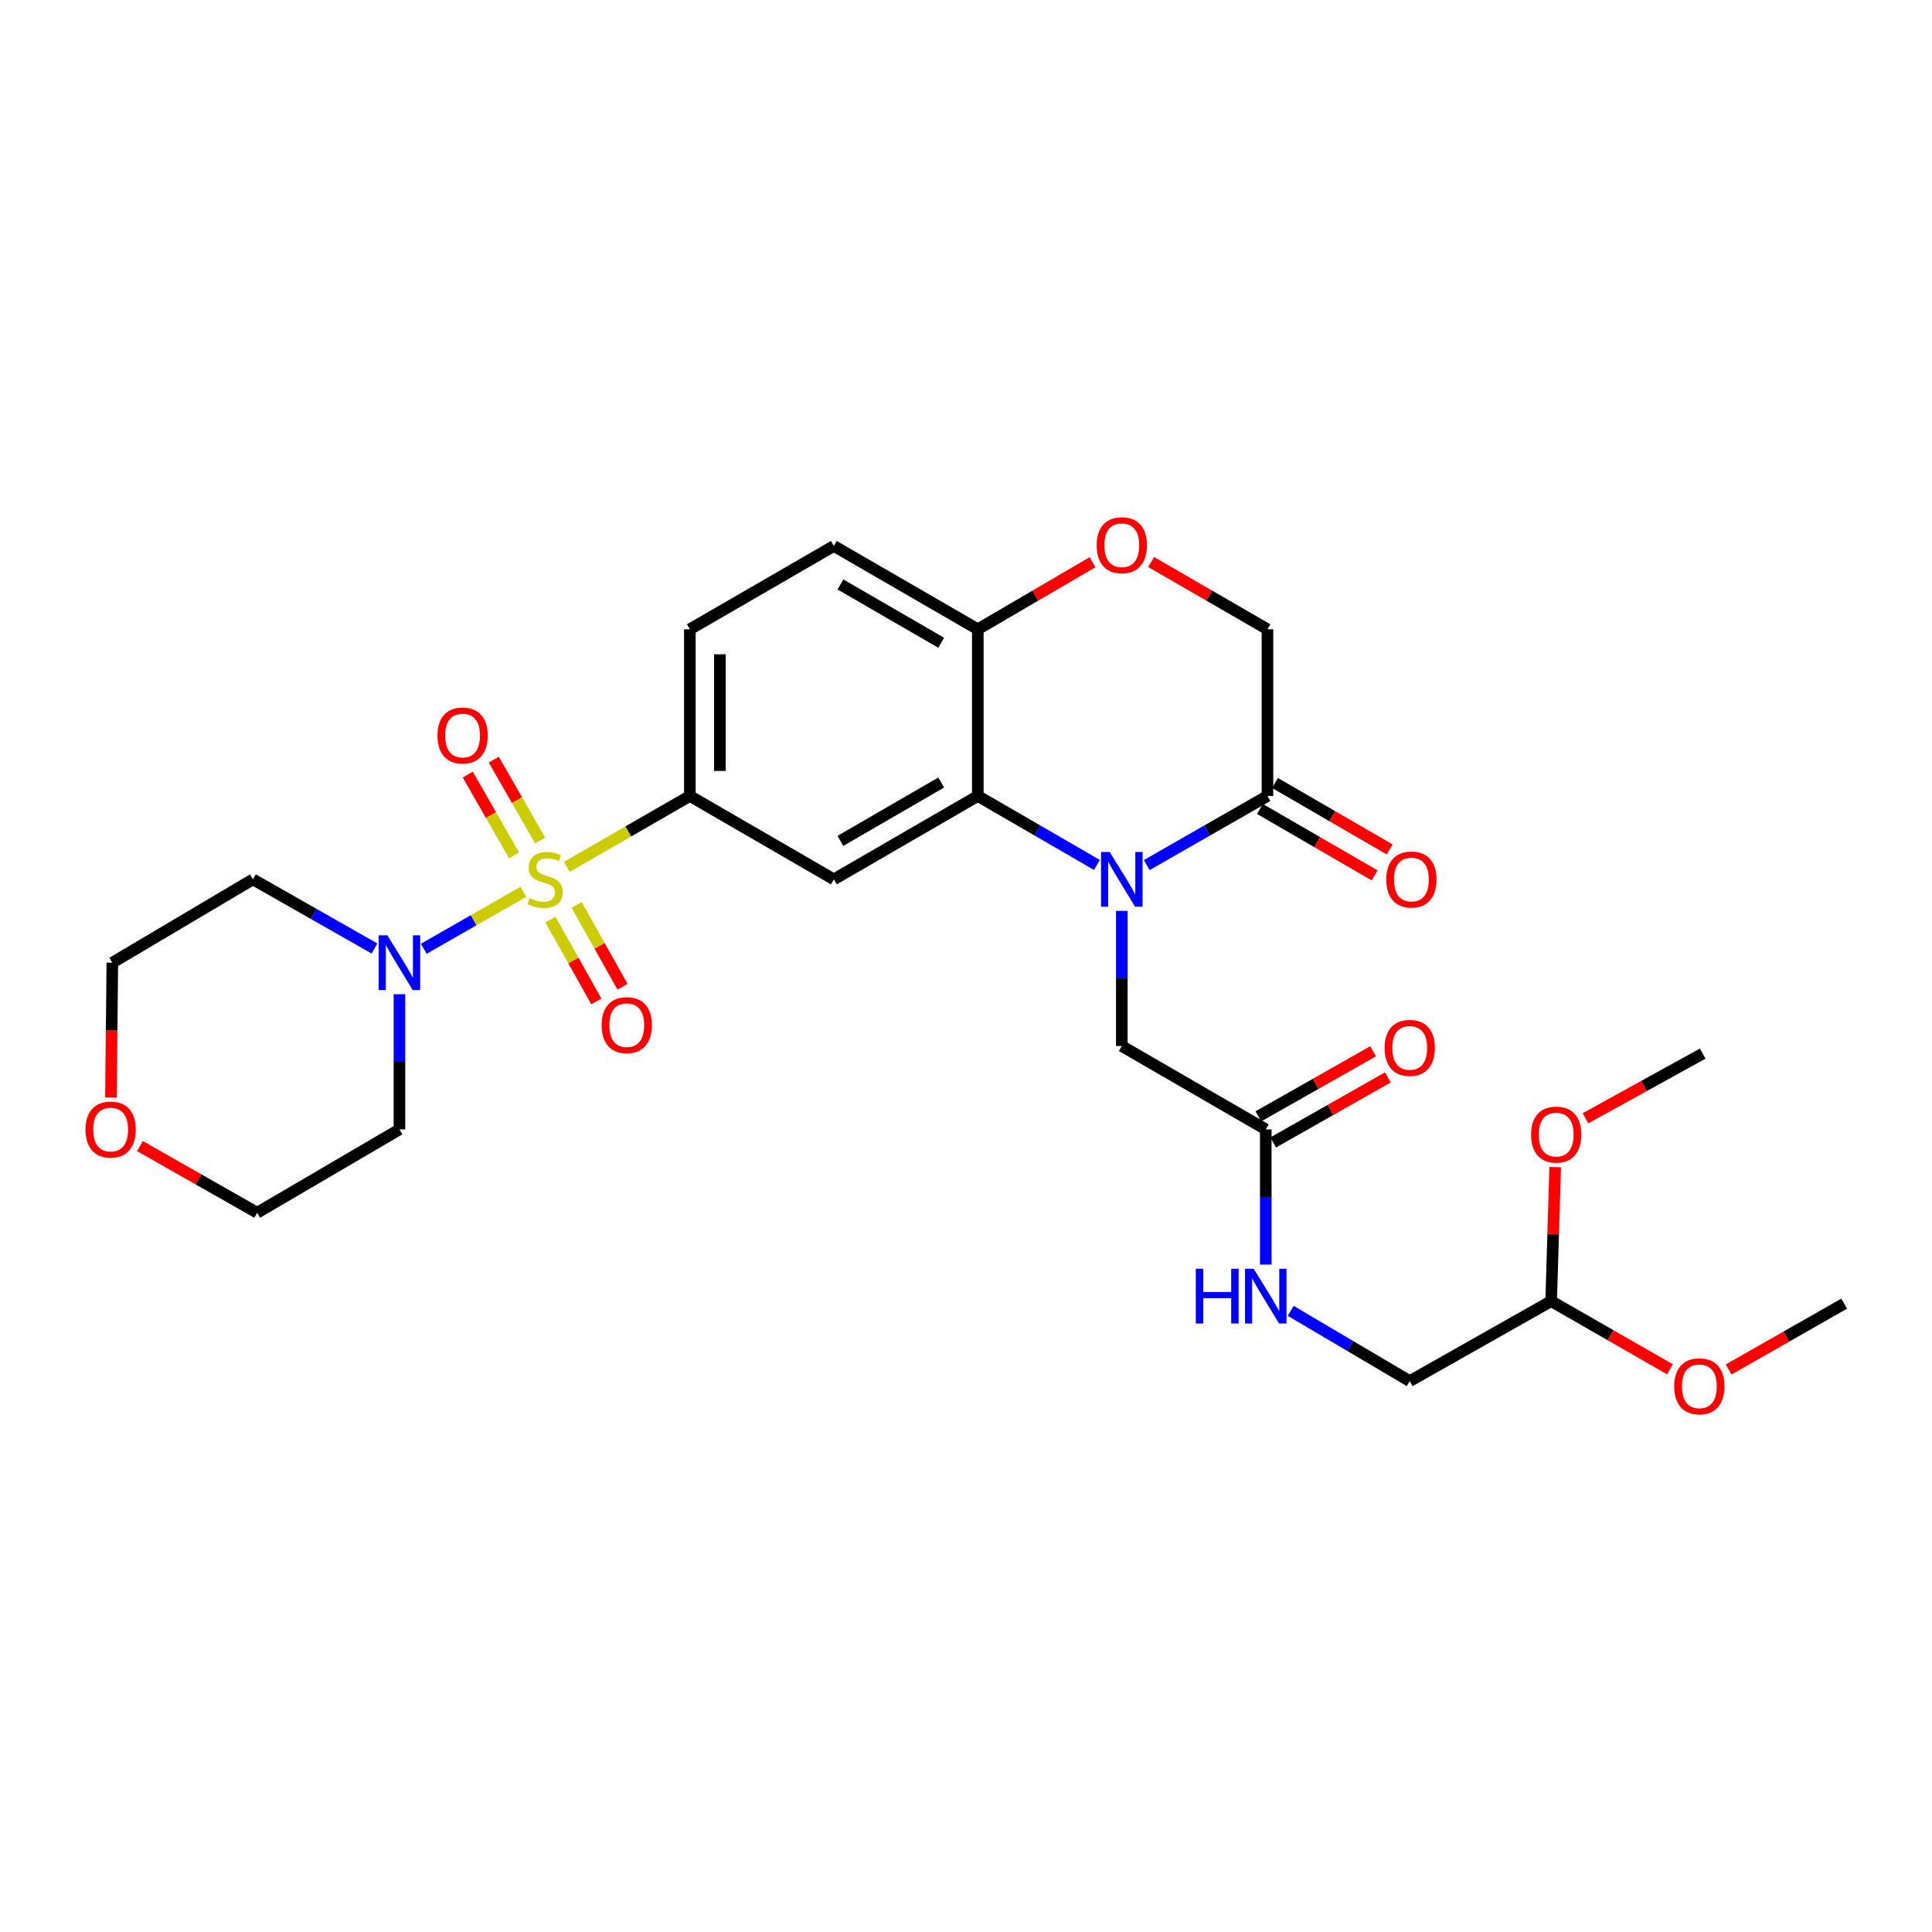 <?xml version='1.0' encoding='iso-8859-1'?>
<svg version='1.1' baseProfile='full'
              xmlns='http://www.w3.org/2000/svg'
                      xmlns:rdkit='http://www.rdkit.org/xml'
                      xmlns:xlink='http://www.w3.org/1999/xlink'
                  xml:space='preserve'
width='1000px' height='1000px' viewBox='0 0 1000 1000'>
<!-- END OF HEADER -->
<rect style='opacity:1.0;fill:#FFFFFF;stroke:none' width='1000' height='1000' x='0' y='0'> </rect>
<path class='bond-2' d='M 293.383,448.681 L 325.227,430.335' style='fill:none;fill-rule:evenodd;stroke:#CCCC00;stroke-width:6px;stroke-linecap:butt;stroke-linejoin:miter;stroke-opacity:1' />
<path class='bond-2' d='M 325.227,430.335 L 357.07,411.99' style='fill:none;fill-rule:evenodd;stroke:#000000;stroke-width:6px;stroke-linecap:butt;stroke-linejoin:miter;stroke-opacity:1' />
<path class='bond-3' d='M 270.89,461.595 L 245.117,476.341' style='fill:none;fill-rule:evenodd;stroke:#CCCC00;stroke-width:6px;stroke-linecap:butt;stroke-linejoin:miter;stroke-opacity:1' />
<path class='bond-3' d='M 245.117,476.341 L 219.343,491.088' style='fill:none;fill-rule:evenodd;stroke:#0000FF;stroke-width:6px;stroke-linecap:butt;stroke-linejoin:miter;stroke-opacity:1' />
<path class='bond-9' d='M 284.925,475.996 L 296.797,497.168' style='fill:none;fill-rule:evenodd;stroke:#CCCC00;stroke-width:6px;stroke-linecap:butt;stroke-linejoin:miter;stroke-opacity:1' />
<path class='bond-9' d='M 296.797,497.168 L 308.67,518.34' style='fill:none;fill-rule:evenodd;stroke:#FF0000;stroke-width:6px;stroke-linecap:butt;stroke-linejoin:miter;stroke-opacity:1' />
<path class='bond-9' d='M 298.471,468.399 L 310.344,489.572' style='fill:none;fill-rule:evenodd;stroke:#CCCC00;stroke-width:6px;stroke-linecap:butt;stroke-linejoin:miter;stroke-opacity:1' />
<path class='bond-9' d='M 310.344,489.572 L 322.217,510.744' style='fill:none;fill-rule:evenodd;stroke:#FF0000;stroke-width:6px;stroke-linecap:butt;stroke-linejoin:miter;stroke-opacity:1' />
<path class='bond-10' d='M 279.558,435.029 L 267.573,414.112' style='fill:none;fill-rule:evenodd;stroke:#CCCC00;stroke-width:6px;stroke-linecap:butt;stroke-linejoin:miter;stroke-opacity:1' />
<path class='bond-10' d='M 267.573,414.112 L 255.589,393.196' style='fill:none;fill-rule:evenodd;stroke:#FF0000;stroke-width:6px;stroke-linecap:butt;stroke-linejoin:miter;stroke-opacity:1' />
<path class='bond-10' d='M 266.083,442.75 L 254.098,421.834' style='fill:none;fill-rule:evenodd;stroke:#CCCC00;stroke-width:6px;stroke-linecap:butt;stroke-linejoin:miter;stroke-opacity:1' />
<path class='bond-10' d='M 254.098,421.834 L 242.113,400.917' style='fill:none;fill-rule:evenodd;stroke:#FF0000;stroke-width:6px;stroke-linecap:butt;stroke-linejoin:miter;stroke-opacity:1' />
<path class='bond-0' d='M 567.753,447.69 L 536.934,429.84' style='fill:none;fill-rule:evenodd;stroke:#0000FF;stroke-width:6px;stroke-linecap:butt;stroke-linejoin:miter;stroke-opacity:1' />
<path class='bond-0' d='M 536.934,429.84 L 506.115,411.99' style='fill:none;fill-rule:evenodd;stroke:#000000;stroke-width:6px;stroke-linecap:butt;stroke-linejoin:miter;stroke-opacity:1' />
<path class='bond-5' d='M 593.558,447.764 L 624.795,429.877' style='fill:none;fill-rule:evenodd;stroke:#0000FF;stroke-width:6px;stroke-linecap:butt;stroke-linejoin:miter;stroke-opacity:1' />
<path class='bond-5' d='M 624.795,429.877 L 656.032,411.99' style='fill:none;fill-rule:evenodd;stroke:#000000;stroke-width:6px;stroke-linecap:butt;stroke-linejoin:miter;stroke-opacity:1' />
<path class='bond-8' d='M 580.646,471.474 L 580.646,506.448' style='fill:none;fill-rule:evenodd;stroke:#0000FF;stroke-width:6px;stroke-linecap:butt;stroke-linejoin:miter;stroke-opacity:1' />
<path class='bond-8' d='M 580.646,506.448 L 580.646,541.423' style='fill:none;fill-rule:evenodd;stroke:#000000;stroke-width:6px;stroke-linecap:butt;stroke-linejoin:miter;stroke-opacity:1' />
<path class='bond-1' d='M 506.115,411.99 L 431.601,455.157' style='fill:none;fill-rule:evenodd;stroke:#000000;stroke-width:6px;stroke-linecap:butt;stroke-linejoin:miter;stroke-opacity:1' />
<path class='bond-1' d='M 487.153,405.026 L 434.993,435.243' style='fill:none;fill-rule:evenodd;stroke:#000000;stroke-width:6px;stroke-linecap:butt;stroke-linejoin:miter;stroke-opacity:1' />
<path class='bond-30' d='M 506.115,411.99 L 506.115,325.715' style='fill:none;fill-rule:evenodd;stroke:#000000;stroke-width:6px;stroke-linecap:butt;stroke-linejoin:miter;stroke-opacity:1' />
<path class='bond-4' d='M 357.07,411.99 L 431.601,455.157' style='fill:none;fill-rule:evenodd;stroke:#000000;stroke-width:6px;stroke-linecap:butt;stroke-linejoin:miter;stroke-opacity:1' />
<path class='bond-15' d='M 357.07,411.99 L 357.07,325.715' style='fill:none;fill-rule:evenodd;stroke:#000000;stroke-width:6px;stroke-linecap:butt;stroke-linejoin:miter;stroke-opacity:1' />
<path class='bond-15' d='M 372.601,399.049 L 372.601,338.657' style='fill:none;fill-rule:evenodd;stroke:#000000;stroke-width:6px;stroke-linecap:butt;stroke-linejoin:miter;stroke-opacity:1' />
<path class='bond-19' d='M 206.756,514.607 L 206.756,549.595' style='fill:none;fill-rule:evenodd;stroke:#0000FF;stroke-width:6px;stroke-linecap:butt;stroke-linejoin:miter;stroke-opacity:1' />
<path class='bond-19' d='M 206.756,549.595 L 206.756,584.582' style='fill:none;fill-rule:evenodd;stroke:#000000;stroke-width:6px;stroke-linecap:butt;stroke-linejoin:miter;stroke-opacity:1' />
<path class='bond-20' d='M 193.835,490.941 L 162.379,473.049' style='fill:none;fill-rule:evenodd;stroke:#0000FF;stroke-width:6px;stroke-linecap:butt;stroke-linejoin:miter;stroke-opacity:1' />
<path class='bond-20' d='M 162.379,473.049 L 130.922,455.157' style='fill:none;fill-rule:evenodd;stroke:#000000;stroke-width:6px;stroke-linecap:butt;stroke-linejoin:miter;stroke-opacity:1' />
<path class='bond-14' d='M 652.139,418.709 L 681.82,435.904' style='fill:none;fill-rule:evenodd;stroke:#000000;stroke-width:6px;stroke-linecap:butt;stroke-linejoin:miter;stroke-opacity:1' />
<path class='bond-14' d='M 681.82,435.904 L 711.501,453.098' style='fill:none;fill-rule:evenodd;stroke:#FF0000;stroke-width:6px;stroke-linecap:butt;stroke-linejoin:miter;stroke-opacity:1' />
<path class='bond-14' d='M 659.925,405.27 L 689.605,422.465' style='fill:none;fill-rule:evenodd;stroke:#000000;stroke-width:6px;stroke-linecap:butt;stroke-linejoin:miter;stroke-opacity:1' />
<path class='bond-14' d='M 689.605,422.465 L 719.286,439.659' style='fill:none;fill-rule:evenodd;stroke:#FF0000;stroke-width:6px;stroke-linecap:butt;stroke-linejoin:miter;stroke-opacity:1' />
<path class='bond-31' d='M 656.032,411.99 L 656.032,325.715' style='fill:none;fill-rule:evenodd;stroke:#000000;stroke-width:6px;stroke-linecap:butt;stroke-linejoin:miter;stroke-opacity:1' />
<path class='bond-6' d='M 565.488,290.991 L 535.802,308.353' style='fill:none;fill-rule:evenodd;stroke:#FF0000;stroke-width:6px;stroke-linecap:butt;stroke-linejoin:miter;stroke-opacity:1' />
<path class='bond-6' d='M 535.802,308.353 L 506.115,325.715' style='fill:none;fill-rule:evenodd;stroke:#000000;stroke-width:6px;stroke-linecap:butt;stroke-linejoin:miter;stroke-opacity:1' />
<path class='bond-12' d='M 595.824,290.901 L 625.928,308.308' style='fill:none;fill-rule:evenodd;stroke:#FF0000;stroke-width:6px;stroke-linecap:butt;stroke-linejoin:miter;stroke-opacity:1' />
<path class='bond-12' d='M 625.928,308.308 L 656.032,325.715' style='fill:none;fill-rule:evenodd;stroke:#000000;stroke-width:6px;stroke-linecap:butt;stroke-linejoin:miter;stroke-opacity:1' />
<path class='bond-7' d='M 506.115,325.715 L 431.601,282.591' style='fill:none;fill-rule:evenodd;stroke:#000000;stroke-width:6px;stroke-linecap:butt;stroke-linejoin:miter;stroke-opacity:1' />
<path class='bond-7' d='M 487.159,332.689 L 434.999,302.502' style='fill:none;fill-rule:evenodd;stroke:#000000;stroke-width:6px;stroke-linecap:butt;stroke-linejoin:miter;stroke-opacity:1' />
<path class='bond-11' d='M 580.646,541.423 L 655.161,584.582' style='fill:none;fill-rule:evenodd;stroke:#000000;stroke-width:6px;stroke-linecap:butt;stroke-linejoin:miter;stroke-opacity:1' />
<path class='bond-13' d='M 655.161,584.582 L 655.161,619.569' style='fill:none;fill-rule:evenodd;stroke:#000000;stroke-width:6px;stroke-linecap:butt;stroke-linejoin:miter;stroke-opacity:1' />
<path class='bond-13' d='M 655.161,619.569 L 655.161,654.556' style='fill:none;fill-rule:evenodd;stroke:#0000FF;stroke-width:6px;stroke-linecap:butt;stroke-linejoin:miter;stroke-opacity:1' />
<path class='bond-16' d='M 658.992,591.336 L 688.678,574.496' style='fill:none;fill-rule:evenodd;stroke:#000000;stroke-width:6px;stroke-linecap:butt;stroke-linejoin:miter;stroke-opacity:1' />
<path class='bond-16' d='M 688.678,574.496 L 718.364,557.656' style='fill:none;fill-rule:evenodd;stroke:#FF0000;stroke-width:6px;stroke-linecap:butt;stroke-linejoin:miter;stroke-opacity:1' />
<path class='bond-16' d='M 651.329,577.827 L 681.015,560.987' style='fill:none;fill-rule:evenodd;stroke:#000000;stroke-width:6px;stroke-linecap:butt;stroke-linejoin:miter;stroke-opacity:1' />
<path class='bond-16' d='M 681.015,560.987 L 710.701,544.147' style='fill:none;fill-rule:evenodd;stroke:#FF0000;stroke-width:6px;stroke-linecap:butt;stroke-linejoin:miter;stroke-opacity:1' />
<path class='bond-22' d='M 668.064,678.49 L 698.869,696.675' style='fill:none;fill-rule:evenodd;stroke:#0000FF;stroke-width:6px;stroke-linecap:butt;stroke-linejoin:miter;stroke-opacity:1' />
<path class='bond-22' d='M 698.869,696.675 L 729.675,714.861' style='fill:none;fill-rule:evenodd;stroke:#000000;stroke-width:6px;stroke-linecap:butt;stroke-linejoin:miter;stroke-opacity:1' />
<path class='bond-17' d='M 357.07,325.715 L 431.601,282.591' style='fill:none;fill-rule:evenodd;stroke:#000000;stroke-width:6px;stroke-linecap:butt;stroke-linejoin:miter;stroke-opacity:1' />
<path class='bond-18' d='M 57.437,568.104 L 57.79,533.197' style='fill:none;fill-rule:evenodd;stroke:#FF0000;stroke-width:6px;stroke-linecap:butt;stroke-linejoin:miter;stroke-opacity:1' />
<path class='bond-18' d='M 57.79,533.197 L 58.142,498.29' style='fill:none;fill-rule:evenodd;stroke:#000000;stroke-width:6px;stroke-linecap:butt;stroke-linejoin:miter;stroke-opacity:1' />
<path class='bond-29' d='M 72.452,593.215 L 102.778,610.46' style='fill:none;fill-rule:evenodd;stroke:#FF0000;stroke-width:6px;stroke-linecap:butt;stroke-linejoin:miter;stroke-opacity:1' />
<path class='bond-29' d='M 102.778,610.46 L 133.105,627.706' style='fill:none;fill-rule:evenodd;stroke:#000000;stroke-width:6px;stroke-linecap:butt;stroke-linejoin:miter;stroke-opacity:1' />
<path class='bond-25' d='M 206.756,584.582 L 133.105,627.706' style='fill:none;fill-rule:evenodd;stroke:#000000;stroke-width:6px;stroke-linecap:butt;stroke-linejoin:miter;stroke-opacity:1' />
<path class='bond-26' d='M 130.922,455.157 L 58.142,498.29' style='fill:none;fill-rule:evenodd;stroke:#000000;stroke-width:6px;stroke-linecap:butt;stroke-linejoin:miter;stroke-opacity:1' />
<path class='bond-21' d='M 802.877,673.462 L 729.675,714.861' style='fill:none;fill-rule:evenodd;stroke:#000000;stroke-width:6px;stroke-linecap:butt;stroke-linejoin:miter;stroke-opacity:1' />
<path class='bond-23' d='M 802.877,673.462 L 803.924,638.784' style='fill:none;fill-rule:evenodd;stroke:#000000;stroke-width:6px;stroke-linecap:butt;stroke-linejoin:miter;stroke-opacity:1' />
<path class='bond-23' d='M 803.924,638.784 L 804.972,604.105' style='fill:none;fill-rule:evenodd;stroke:#FF0000;stroke-width:6px;stroke-linecap:butt;stroke-linejoin:miter;stroke-opacity:1' />
<path class='bond-24' d='M 802.877,673.462 L 833.624,691.104' style='fill:none;fill-rule:evenodd;stroke:#000000;stroke-width:6px;stroke-linecap:butt;stroke-linejoin:miter;stroke-opacity:1' />
<path class='bond-24' d='M 833.624,691.104 L 864.372,708.747' style='fill:none;fill-rule:evenodd;stroke:#FF0000;stroke-width:6px;stroke-linecap:butt;stroke-linejoin:miter;stroke-opacity:1' />
<path class='bond-27' d='M 820.648,578.821 L 850.983,562.085' style='fill:none;fill-rule:evenodd;stroke:#FF0000;stroke-width:6px;stroke-linecap:butt;stroke-linejoin:miter;stroke-opacity:1' />
<path class='bond-27' d='M 850.983,562.085 L 881.317,545.349' style='fill:none;fill-rule:evenodd;stroke:#000000;stroke-width:6px;stroke-linecap:butt;stroke-linejoin:miter;stroke-opacity:1' />
<path class='bond-28' d='M 894.74,708.839 L 924.643,691.802' style='fill:none;fill-rule:evenodd;stroke:#FF0000;stroke-width:6px;stroke-linecap:butt;stroke-linejoin:miter;stroke-opacity:1' />
<path class='bond-28' d='M 924.643,691.802 L 954.545,674.765' style='fill:none;fill-rule:evenodd;stroke:#000000;stroke-width:6px;stroke-linecap:butt;stroke-linejoin:miter;stroke-opacity:1' />
<path  class='atom-0' d='M 274.142 464.877
Q 274.462 464.997, 275.782 465.557
Q 277.102 466.117, 278.542 466.477
Q 280.022 466.797, 281.462 466.797
Q 284.142 466.797, 285.702 465.517
Q 287.262 464.197, 287.262 461.917
Q 287.262 460.357, 286.462 459.397
Q 285.702 458.437, 284.502 457.917
Q 283.302 457.397, 281.302 456.797
Q 278.782 456.037, 277.262 455.317
Q 275.782 454.597, 274.702 453.077
Q 273.662 451.557, 273.662 448.997
Q 273.662 445.437, 276.062 443.237
Q 278.502 441.037, 283.302 441.037
Q 286.582 441.037, 290.302 442.597
L 289.382 445.677
Q 285.982 444.277, 283.422 444.277
Q 280.662 444.277, 279.142 445.437
Q 277.622 446.557, 277.662 448.517
Q 277.662 450.037, 278.422 450.957
Q 279.222 451.877, 280.342 452.397
Q 281.502 452.917, 283.422 453.517
Q 285.982 454.317, 287.502 455.117
Q 289.022 455.917, 290.102 457.557
Q 291.222 459.157, 291.222 461.917
Q 291.222 465.837, 288.582 467.957
Q 285.982 470.037, 281.622 470.037
Q 279.102 470.037, 277.182 469.477
Q 275.302 468.957, 273.062 468.037
L 274.142 464.877
' fill='#CCCC00'/>
<path  class='atom-1' d='M 574.386 440.997
L 583.666 455.997
Q 584.586 457.477, 586.066 460.157
Q 587.546 462.837, 587.626 462.997
L 587.626 440.997
L 591.386 440.997
L 591.386 469.317
L 587.506 469.317
L 577.546 452.917
Q 576.386 450.997, 575.146 448.797
Q 573.946 446.597, 573.586 445.917
L 573.586 469.317
L 569.906 469.317
L 569.906 440.997
L 574.386 440.997
' fill='#0000FF'/>
<path  class='atom-4' d='M 200.496 484.13
L 209.776 499.13
Q 210.696 500.61, 212.176 503.29
Q 213.656 505.97, 213.736 506.13
L 213.736 484.13
L 217.496 484.13
L 217.496 512.45
L 213.616 512.45
L 203.656 496.05
Q 202.496 494.13, 201.256 491.93
Q 200.056 489.73, 199.696 489.05
L 199.696 512.45
L 196.016 512.45
L 196.016 484.13
L 200.496 484.13
' fill='#0000FF'/>
<path  class='atom-7' d='M 567.646 282.205
Q 567.646 275.405, 571.006 271.605
Q 574.366 267.805, 580.646 267.805
Q 586.926 267.805, 590.286 271.605
Q 593.646 275.405, 593.646 282.205
Q 593.646 289.085, 590.246 293.005
Q 586.846 296.885, 580.646 296.885
Q 574.406 296.885, 571.006 293.005
Q 567.646 289.125, 567.646 282.205
M 580.646 293.685
Q 584.966 293.685, 587.286 290.805
Q 589.646 287.885, 589.646 282.205
Q 589.646 276.645, 587.286 273.845
Q 584.966 271.005, 580.646 271.005
Q 576.326 271.005, 573.966 273.805
Q 571.646 276.605, 571.646 282.205
Q 571.646 287.925, 573.966 290.805
Q 576.326 293.685, 580.646 293.685
' fill='#FF0000'/>
<path  class='atom-10' d='M 311.412 530.614
Q 311.412 523.814, 314.772 520.014
Q 318.132 516.214, 324.412 516.214
Q 330.692 516.214, 334.052 520.014
Q 337.412 523.814, 337.412 530.614
Q 337.412 537.494, 334.012 541.414
Q 330.612 545.294, 324.412 545.294
Q 318.172 545.294, 314.772 541.414
Q 311.412 537.534, 311.412 530.614
M 324.412 542.094
Q 328.732 542.094, 331.052 539.214
Q 333.412 536.294, 333.412 530.614
Q 333.412 525.054, 331.052 522.254
Q 328.732 519.414, 324.412 519.414
Q 320.092 519.414, 317.732 522.214
Q 315.412 525.014, 315.412 530.614
Q 315.412 536.334, 317.732 539.214
Q 320.092 542.094, 324.412 542.094
' fill='#FF0000'/>
<path  class='atom-11' d='M 226.432 380.697
Q 226.432 373.897, 229.792 370.097
Q 233.152 366.297, 239.432 366.297
Q 245.712 366.297, 249.072 370.097
Q 252.432 373.897, 252.432 380.697
Q 252.432 387.577, 249.032 391.497
Q 245.632 395.377, 239.432 395.377
Q 233.192 395.377, 229.792 391.497
Q 226.432 387.617, 226.432 380.697
M 239.432 392.177
Q 243.752 392.177, 246.072 389.297
Q 248.432 386.377, 248.432 380.697
Q 248.432 375.137, 246.072 372.337
Q 243.752 369.497, 239.432 369.497
Q 235.112 369.497, 232.752 372.297
Q 230.432 375.097, 230.432 380.697
Q 230.432 386.417, 232.752 389.297
Q 235.112 392.177, 239.432 392.177
' fill='#FF0000'/>
<path  class='atom-14' d='M 618.941 656.713
L 622.781 656.713
L 622.781 668.753
L 637.261 668.753
L 637.261 656.713
L 641.101 656.713
L 641.101 685.033
L 637.261 685.033
L 637.261 671.953
L 622.781 671.953
L 622.781 685.033
L 618.941 685.033
L 618.941 656.713
' fill='#0000FF'/>
<path  class='atom-14' d='M 648.901 656.713
L 658.181 671.713
Q 659.101 673.193, 660.581 675.873
Q 662.061 678.553, 662.141 678.713
L 662.141 656.713
L 665.901 656.713
L 665.901 685.033
L 662.021 685.033
L 652.061 668.633
Q 650.901 666.713, 649.661 664.513
Q 648.461 662.313, 648.101 661.633
L 648.101 685.033
L 644.421 685.033
L 644.421 656.713
L 648.901 656.713
' fill='#0000FF'/>
<path  class='atom-15' d='M 717.546 455.237
Q 717.546 448.437, 720.906 444.637
Q 724.266 440.837, 730.546 440.837
Q 736.826 440.837, 740.186 444.637
Q 743.546 448.437, 743.546 455.237
Q 743.546 462.117, 740.146 466.037
Q 736.746 469.917, 730.546 469.917
Q 724.306 469.917, 720.906 466.037
Q 717.546 462.157, 717.546 455.237
M 730.546 466.717
Q 734.866 466.717, 737.186 463.837
Q 739.546 460.917, 739.546 455.237
Q 739.546 449.677, 737.186 446.877
Q 734.866 444.037, 730.546 444.037
Q 726.226 444.037, 723.866 446.837
Q 721.546 449.637, 721.546 455.237
Q 721.546 460.957, 723.866 463.837
Q 726.226 466.717, 730.546 466.717
' fill='#FF0000'/>
<path  class='atom-17' d='M 716.675 542.392
Q 716.675 535.592, 720.035 531.792
Q 723.395 527.992, 729.675 527.992
Q 735.955 527.992, 739.315 531.792
Q 742.675 535.592, 742.675 542.392
Q 742.675 549.272, 739.275 553.192
Q 735.875 557.072, 729.675 557.072
Q 723.435 557.072, 720.035 553.192
Q 716.675 549.312, 716.675 542.392
M 729.675 553.872
Q 733.995 553.872, 736.315 550.992
Q 738.675 548.072, 738.675 542.392
Q 738.675 536.832, 736.315 534.032
Q 733.995 531.192, 729.675 531.192
Q 725.355 531.192, 722.995 533.992
Q 720.675 536.792, 720.675 542.392
Q 720.675 548.112, 722.995 550.992
Q 725.355 553.872, 729.675 553.872
' fill='#FF0000'/>
<path  class='atom-19' d='M 44.271 584.662
Q 44.271 577.862, 47.631 574.062
Q 50.991 570.262, 57.271 570.262
Q 63.551 570.262, 66.911 574.062
Q 70.271 577.862, 70.271 584.662
Q 70.271 591.542, 66.871 595.462
Q 63.471 599.342, 57.271 599.342
Q 51.031 599.342, 47.631 595.462
Q 44.271 591.582, 44.271 584.662
M 57.271 596.142
Q 61.591 596.142, 63.911 593.262
Q 66.271 590.342, 66.271 584.662
Q 66.271 579.102, 63.911 576.302
Q 61.591 573.462, 57.271 573.462
Q 52.951 573.462, 50.591 576.262
Q 48.271 579.062, 48.271 584.662
Q 48.271 590.382, 50.591 593.262
Q 52.951 596.142, 57.271 596.142
' fill='#FF0000'/>
<path  class='atom-24' d='M 792.483 587.268
Q 792.483 580.468, 795.843 576.668
Q 799.203 572.868, 805.483 572.868
Q 811.763 572.868, 815.123 576.668
Q 818.483 580.468, 818.483 587.268
Q 818.483 594.148, 815.083 598.068
Q 811.683 601.948, 805.483 601.948
Q 799.243 601.948, 795.843 598.068
Q 792.483 594.188, 792.483 587.268
M 805.483 598.748
Q 809.803 598.748, 812.123 595.868
Q 814.483 592.948, 814.483 587.268
Q 814.483 581.708, 812.123 578.908
Q 809.803 576.068, 805.483 576.068
Q 801.163 576.068, 798.803 578.868
Q 796.483 581.668, 796.483 587.268
Q 796.483 592.988, 798.803 595.868
Q 801.163 598.748, 805.483 598.748
' fill='#FF0000'/>
<path  class='atom-25' d='M 866.583 717.555
Q 866.583 710.755, 869.943 706.955
Q 873.303 703.155, 879.583 703.155
Q 885.863 703.155, 889.223 706.955
Q 892.583 710.755, 892.583 717.555
Q 892.583 724.435, 889.183 728.355
Q 885.783 732.235, 879.583 732.235
Q 873.343 732.235, 869.943 728.355
Q 866.583 724.475, 866.583 717.555
M 879.583 729.035
Q 883.903 729.035, 886.223 726.155
Q 888.583 723.235, 888.583 717.555
Q 888.583 711.995, 886.223 709.195
Q 883.903 706.355, 879.583 706.355
Q 875.263 706.355, 872.903 709.155
Q 870.583 711.955, 870.583 717.555
Q 870.583 723.275, 872.903 726.155
Q 875.263 729.035, 879.583 729.035
' fill='#FF0000'/>
</svg>
